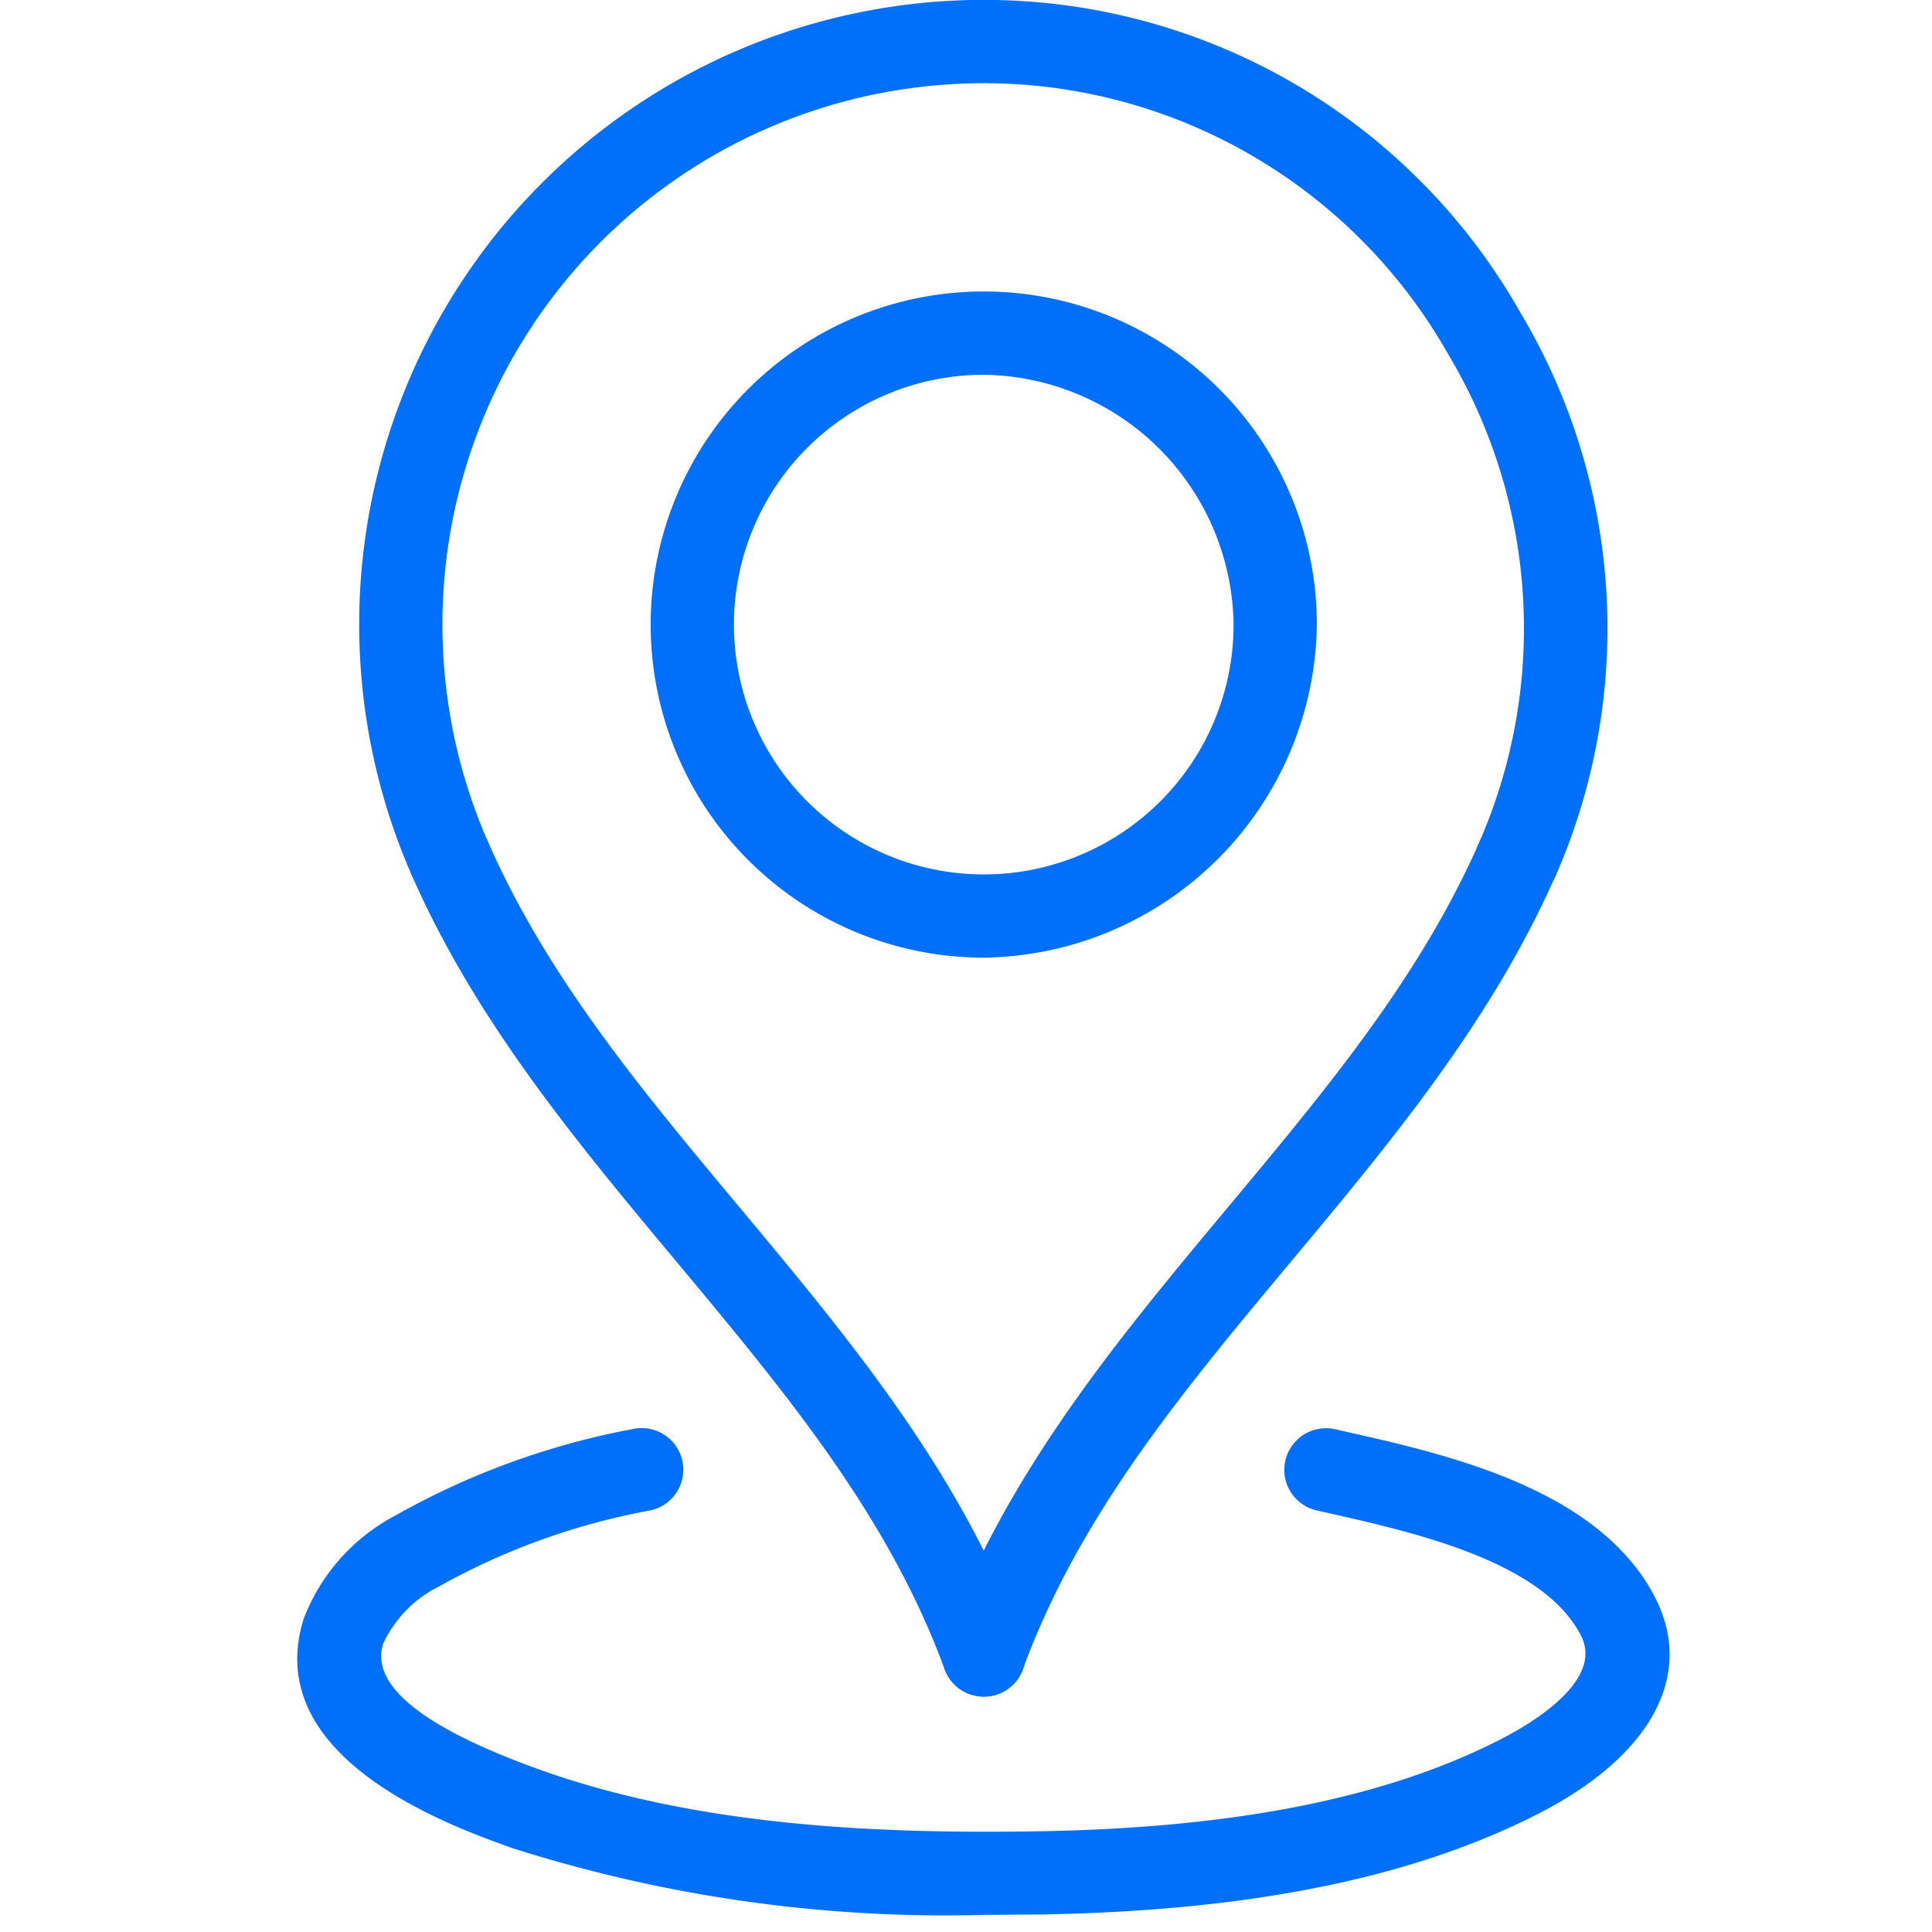 <svg xmlns="http://www.w3.org/2000/svg" width="52" height="52" viewBox="0 0 52 52">
  <g id="Grupo_2394" data-name="Grupo 2394" transform="translate(-9709 -2318)">
    <rect id="Retângulo_1866" data-name="Retângulo 1866" width="52" height="52" transform="translate(9709 2318)" fill="none"/>
    <g id="location_6320900" transform="translate(9701.483 2308.996)">
      <g id="LWPOLYLINE_37_" transform="translate(18.515 31.015)">
        <g id="Grupo_2379" data-name="Grupo 2379">
          <path id="Caminho_30218" data-name="Caminho 30218" d="M33.672,52.3a1.12,1.12,0,0,1-1.051-.734c-1.522-4.147-4.3-7.47-7.231-10.987-2.641-3.165-5.372-6.436-7.1-10.359a1.12,1.12,0,0,1,2.051-.9c1.6,3.633,4.113,6.642,6.771,9.826,2.929,3.511,5.958,7.139,7.614,11.651a1.119,1.119,0,0,1-.666,1.438,1.149,1.149,0,0,1-.387.068Z" transform="translate(-18.193 -28.647)" fill="#0070fa"/>
        </g>
      </g>
      <g id="LWPOLYLINE_36_" transform="translate(32.873 31.015)">
        <g id="Grupo_2380" data-name="Grupo 2380">
          <path id="Caminho_30219" data-name="Caminho 30219" d="M32.127,52.3a1.122,1.122,0,0,1-1.052-1.507c1.656-4.511,4.685-8.141,7.614-11.651,2.658-3.185,5.169-6.192,6.771-9.826a1.12,1.12,0,1,1,2.051.9c-1.729,3.923-4.459,7.194-7.1,10.359-2.936,3.518-5.709,6.84-7.231,10.987a1.12,1.12,0,0,1-1.051.735Z" transform="translate(-31.006 -28.646)" fill="#0070fa"/>
        </g>
      </g>
      <g id="CIRCLE_37_" transform="translate(25.03 16.85)">
        <g id="Grupo_2381" data-name="Grupo 2381">
          <path id="Caminho_30220" data-name="Caminho 30220" d="M32.971,33.935a8.965,8.965,0,1,1,8.965-8.965A9.084,9.084,0,0,1,32.971,33.935Zm0-15.688a6.724,6.724,0,1,0,6.724,6.724A6.814,6.814,0,0,0,32.971,18.247Z" transform="translate(-24.006 -16.006)" fill="#0070fa"/>
        </g>
      </g>
      <g id="ARC_203_" transform="translate(17.217 9.004)">
        <g id="Grupo_2382" data-name="Grupo 2382">
          <path id="Caminho_30221" data-name="Caminho 30221" d="M48.168,33.256a1.121,1.121,0,0,1-1.024-1.572,14.374,14.374,0,0,0-.836-13.153,14.373,14.373,0,0,0-11.03-7.213,14.568,14.568,0,0,0-14.8,20.367,1.12,1.12,0,0,1-2.051.9A16.81,16.81,0,0,1,35.5,9.086,16.59,16.59,0,0,1,48.245,17.4,16.594,16.594,0,0,1,49.2,32.587a1.122,1.122,0,0,1-1.028.669Z" transform="translate(-17.034 -9.004)" fill="#0070fa"/>
        </g>
      </g>
      <g id="LWPOLYLINE_35_" transform="translate(15.517 47.44)">
        <g id="Grupo_2383" data-name="Grupo 2383" transform="translate(0 0)">
          <path id="Caminho_30222" data-name="Caminho 30222" d="M34.046,56.406a38.446,38.446,0,0,1-12.753-1.8c-1.673-.6-6.763-2.419-5.606-6.158a5.271,5.271,0,0,1,2.465-2.786,20.746,20.746,0,0,1,6.386-2.329,1.12,1.12,0,1,1,.5,2.184,18.47,18.47,0,0,0-5.71,2.053,3.253,3.253,0,0,0-1.5,1.541C17.479,50.23,18.9,51.37,22.047,52.5c4.432,1.585,9.47,1.717,13.352,1.658,5.3-.081,9.384-.885,12.475-2.459.864-.439,2.808-1.592,2.2-2.8-1.015-2-4.479-2.781-6.772-3.3l-.347-.078a1.12,1.12,0,0,1,.5-2.184l.342.077c2.7.61,6.785,1.533,8.277,4.471,1.059,2.088-.128,4.26-3.178,5.812-3.4,1.731-7.8,2.615-13.456,2.7-.447,0-.911.009-1.387.009Z" transform="translate(-15.517 -43.304)" fill="#0070fa"/>
        </g>
      </g>
    </g>
  </g>
</svg>
